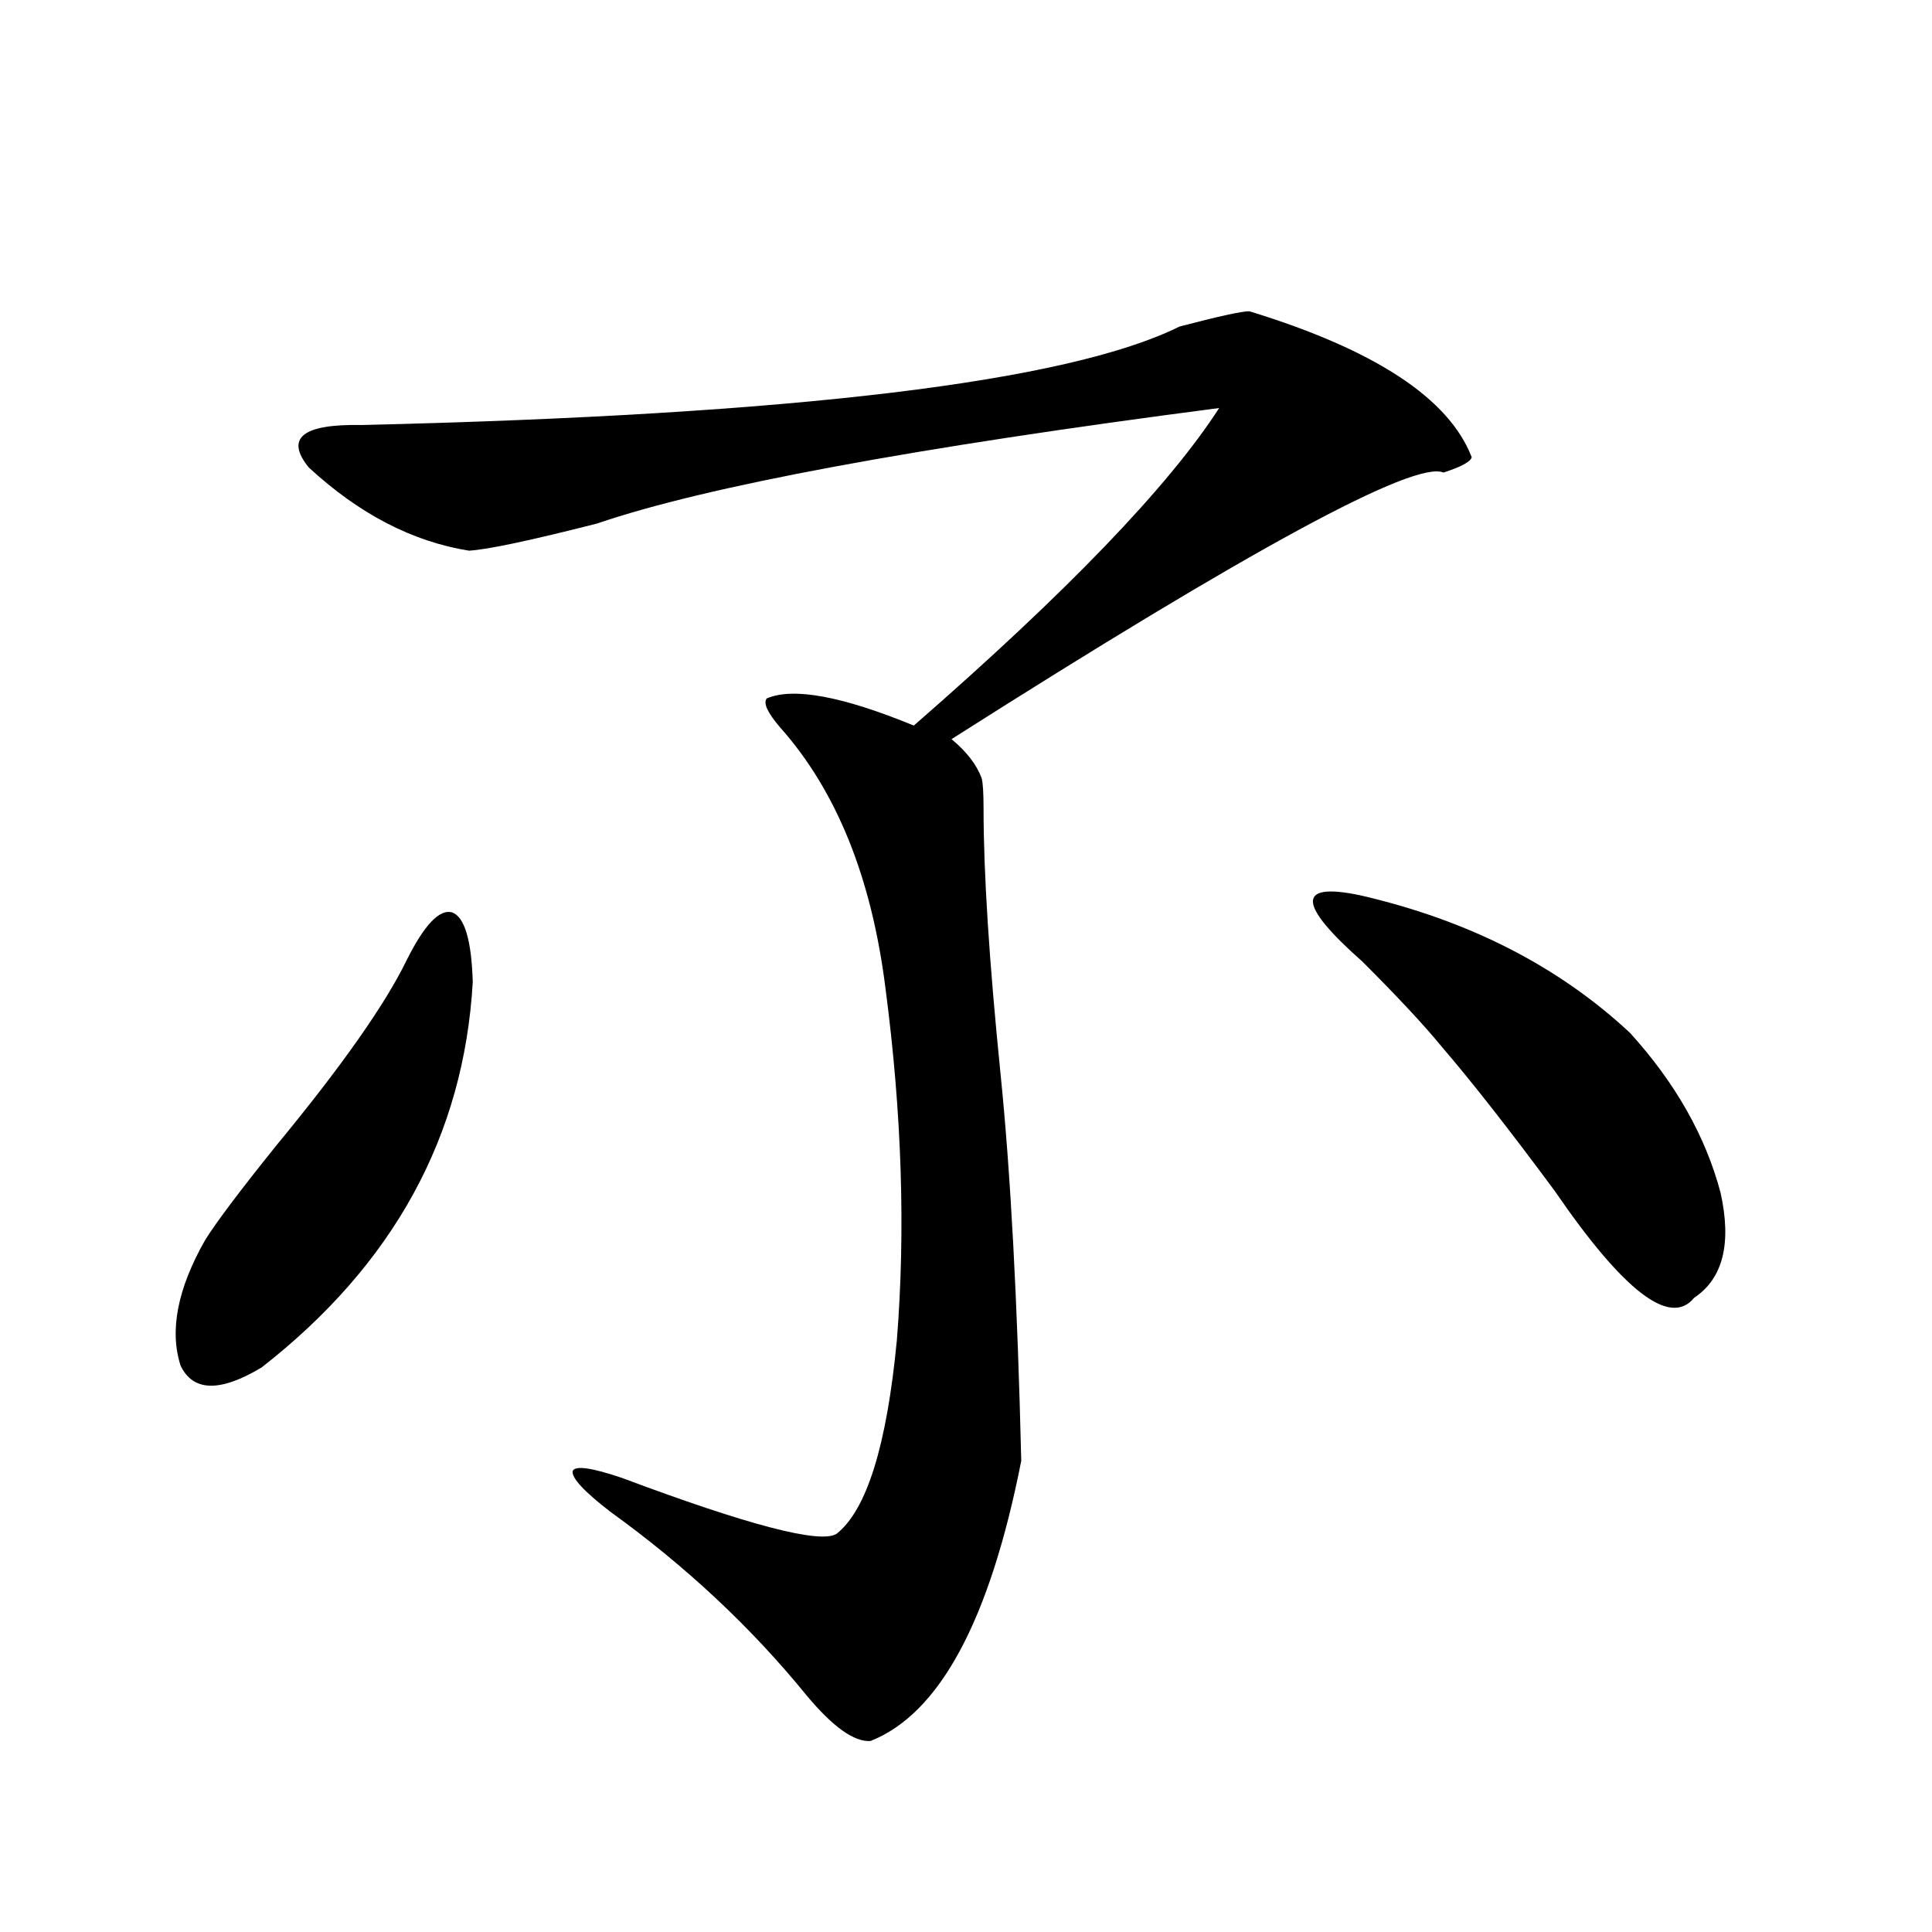 <?xml version="1.0" encoding="utf-8"?>
<!-- Generator: Adobe Illustrator 16.0.0, SVG Export Plug-In . SVG Version: 6.00 Build 0)  -->
<!DOCTYPE svg PUBLIC "-//W3C//DTD SVG 1.1//EN" "http://www.w3.org/Graphics/SVG/1.1/DTD/svg11.dtd">
<svg version="1.1" id="图层_1" xmlns="http://www.w3.org/2000/svg" xmlns:xlink="http://www.w3.org/1999/xlink" x="0px" y="0px"
	 width="1000px" height="1000px" viewBox="0 0 1000 1000" enable-background="new 0 0 1000 1000" xml:space="preserve">
<path d="M210.556,496.84c9.101-18.155,16.905-26.367,23.414-24.609c6.494,2.349,10.076,14.364,10.731,36.035
	c-4.558,79.692-40.975,146.2-109.266,199.512c-21.463,12.896-35.456,12.606-41.95-0.879c-5.854-18.155-1.631-39.839,12.683-65.039
	c5.854-9.366,18.201-25.776,37.072-49.219C177.051,551.634,199.489,519.691,210.556,496.84z M646.643,161.098
	c65.029,19.927,103.412,45.126,115.119,75.586c-0.655,2.349-5.533,4.985-14.634,7.91c-14.969-6.44-99.845,39.551-254.628,137.988
	c7.805,6.454,13.003,13.184,15.609,20.215c0.641,2.349,0.976,7.622,0.976,15.82c0,33.398,2.927,79.102,8.78,137.109
	c5.198,50.977,8.78,117.773,10.731,200.391c-16.265,82.617-42.285,130.957-78.047,145.02c-8.46,0.577-19.512-7.333-33.17-23.73
	c-28.627-35.156-62.438-66.797-101.461-94.922c-13.658-10.547-20.167-17.578-19.512-21.094c1.296-2.925,9.756-1.758,25.365,3.516
	c65.685,24.609,102.757,34.277,111.217,29.004c15.609-12.305,26.006-45.703,31.219-100.195
	c4.543-56.827,2.592-117.472-5.854-181.934c-7.164-57.417-25.365-102.53-54.633-135.352c-6.509-7.608-8.78-12.593-6.829-14.941
	c13.658-5.851,39.023-1.167,76.096,14.063c79.343-69.132,132.024-123.926,158.045-164.355
	c-158.045,20.517-265.359,40.43-321.943,59.766c-34.48,8.789-56.584,13.485-66.34,14.063c-29.268-4.683-56.919-19.034-82.925-43.066
	c-12.362-15.229-3.262-22.55,27.316-21.973c224.385-5.273,365.51-22.261,423.404-50.977
	C630.698,163.734,642.74,161.098,646.643,161.098z M843.711,534.633c23.414,25.79,39.023,53.325,46.828,82.617
	c5.854,26.367,1.296,44.536-13.658,54.492c-12.362,15.243-36.432-3.214-72.193-55.371c-23.414-31.641-42.926-56.538-58.535-74.707
	c-9.115-11.124-22.773-25.776-40.975-43.945c-33.825-29.883-34.146-41.309-0.976-34.277
	C760.131,476.337,806.639,500.067,843.711,534.633z"/>
</svg>
